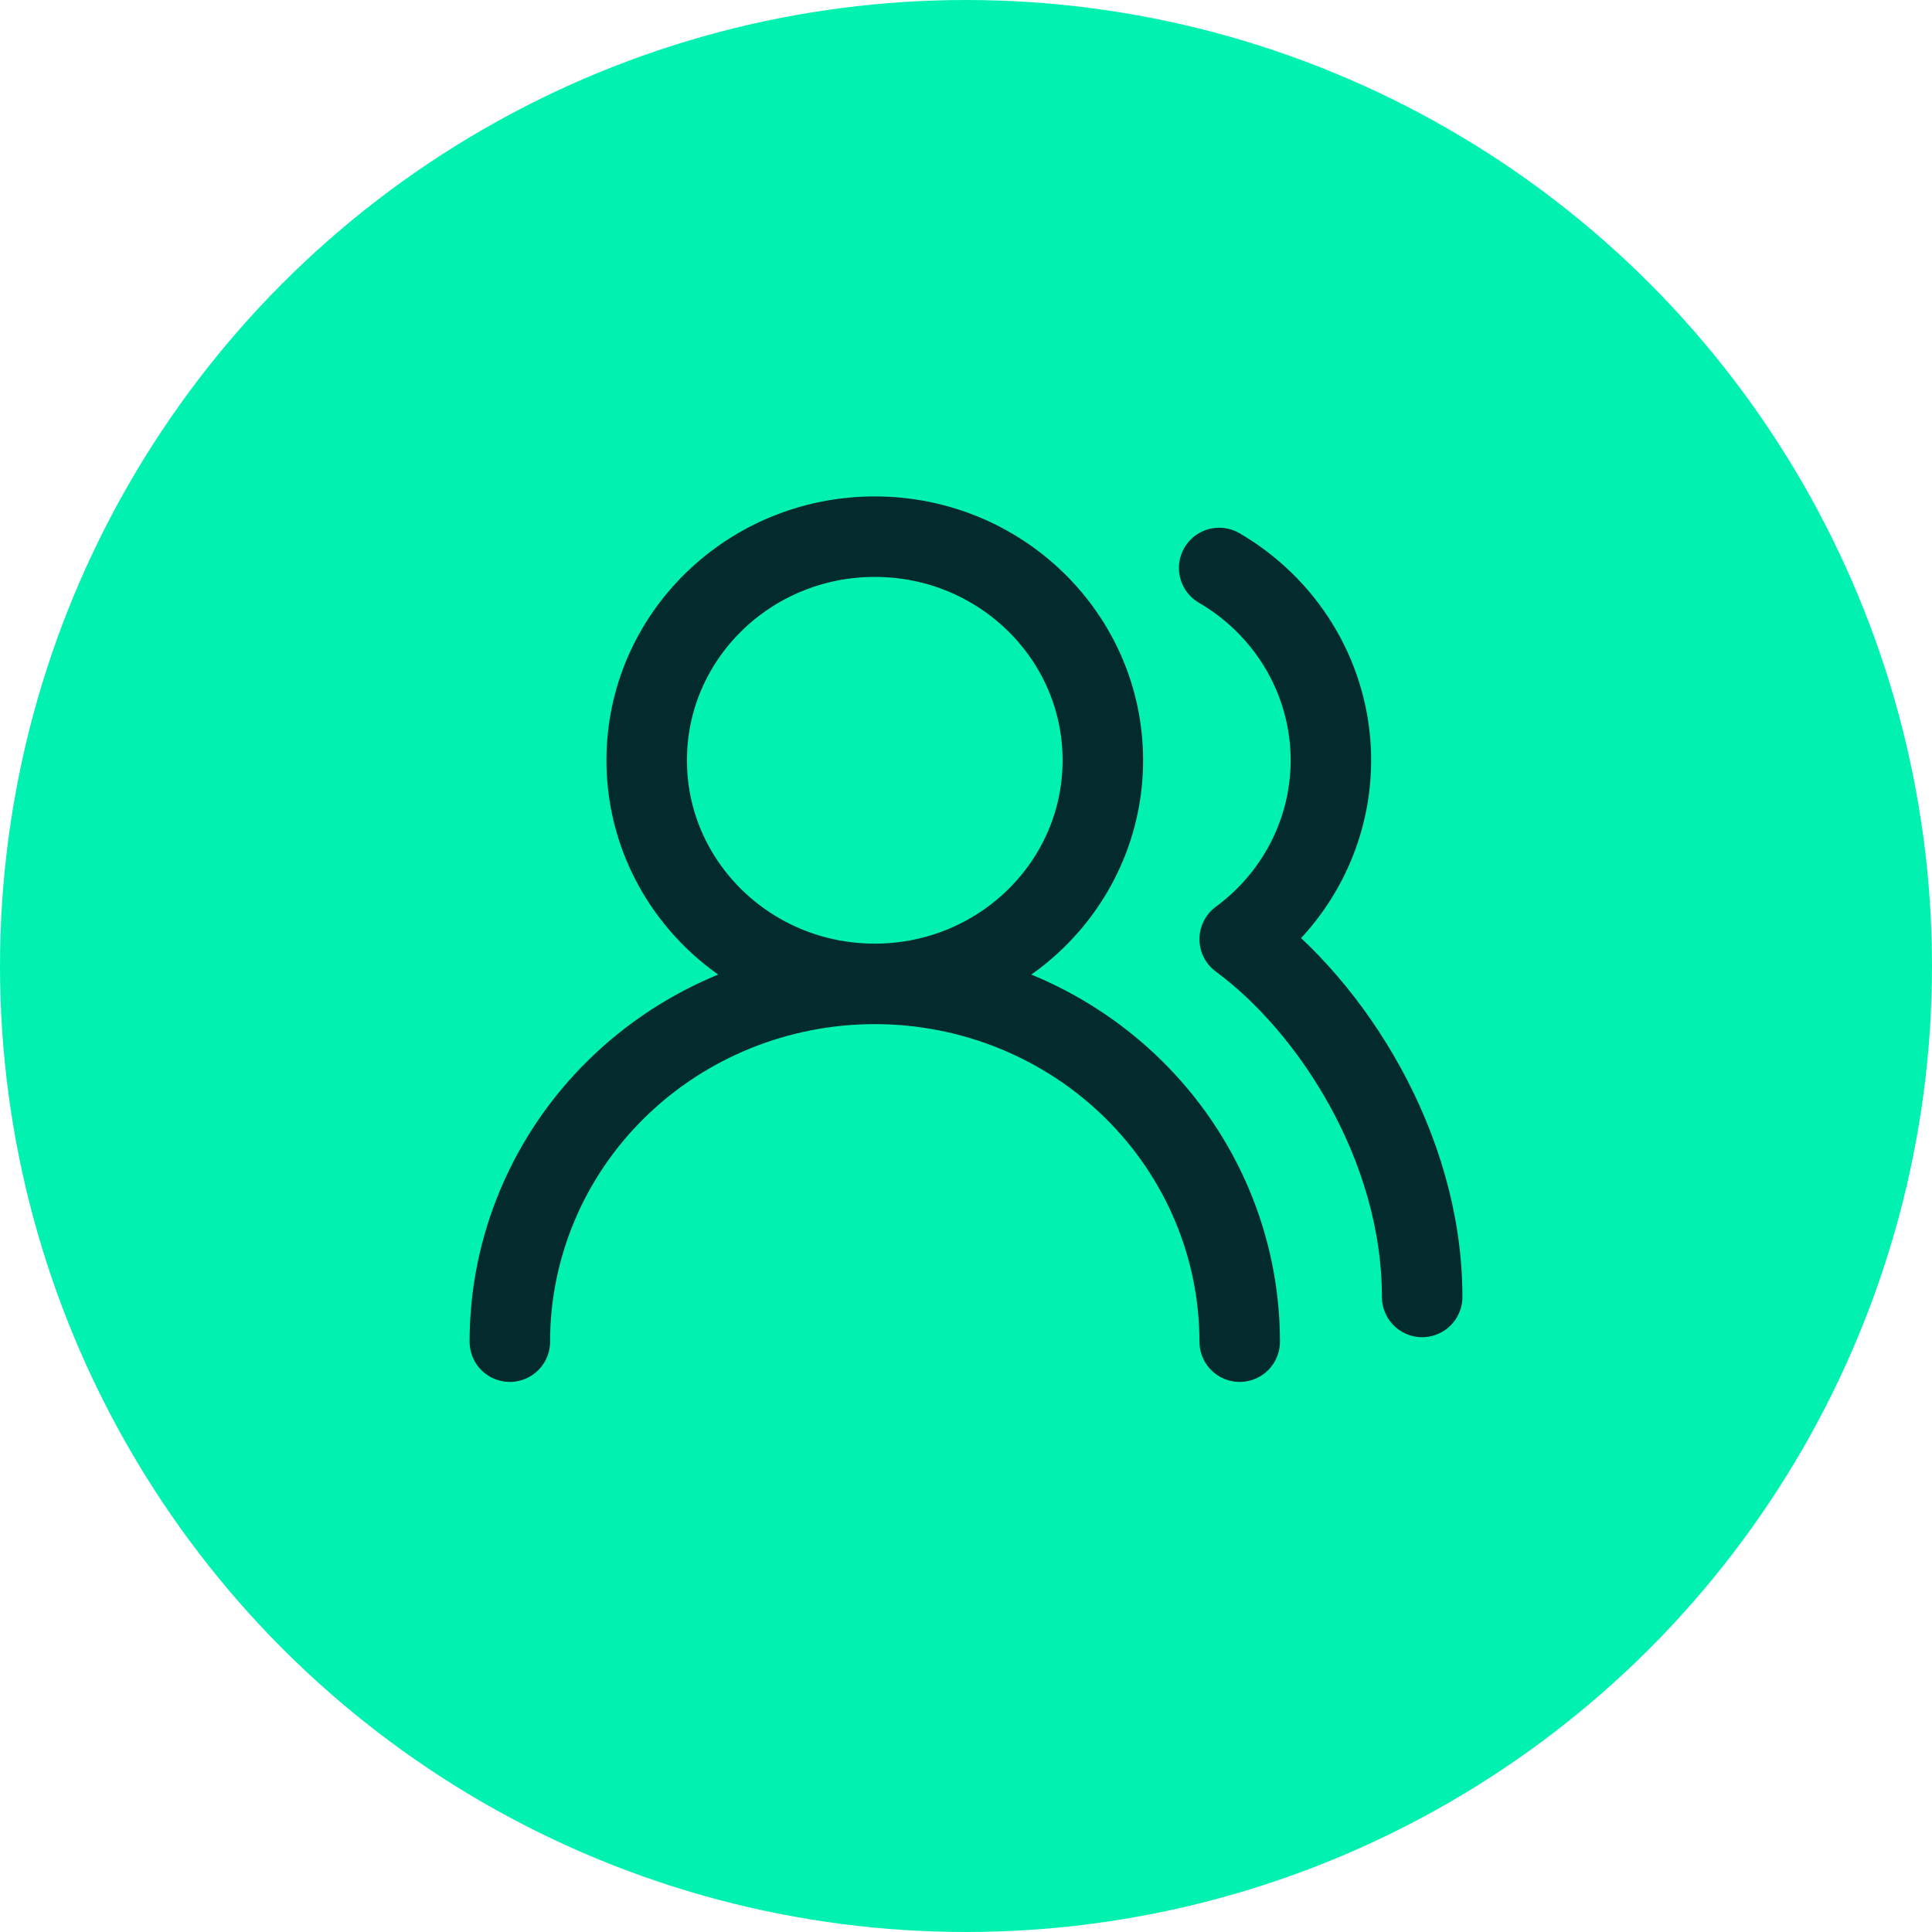 <?xml version="1.0" encoding="UTF-8"?> <svg xmlns="http://www.w3.org/2000/svg" width="144" height="144" viewBox="0 0 144 144" fill="none"><circle cx="72" cy="72" r="72" fill="#01F2B0"></circle><path d="M92.4 100C92.4 92.928 89.534 86.145 84.433 81.144C79.332 76.143 72.414 73.333 65.2 73.333M65.2 73.333C57.986 73.333 51.068 76.143 45.967 81.144C40.866 86.145 38 92.928 38 100M65.2 73.333C74.589 73.333 82.2 65.871 82.2 56.667C82.2 47.462 74.589 40 65.2 40C55.811 40 48.2 47.462 48.2 56.667C48.2 65.871 55.811 73.333 65.2 73.333ZM106 96.667C106 85.433 99.2 75 92.4 70C94.635 68.356 96.423 66.197 97.604 63.714C98.785 61.231 99.324 58.502 99.173 55.766C99.022 53.03 98.185 50.374 96.737 48.031C95.288 45.688 93.273 43.731 90.87 42.333" stroke="#032B2E" stroke-width="6" stroke-linecap="round" stroke-linejoin="round"></path></svg> 